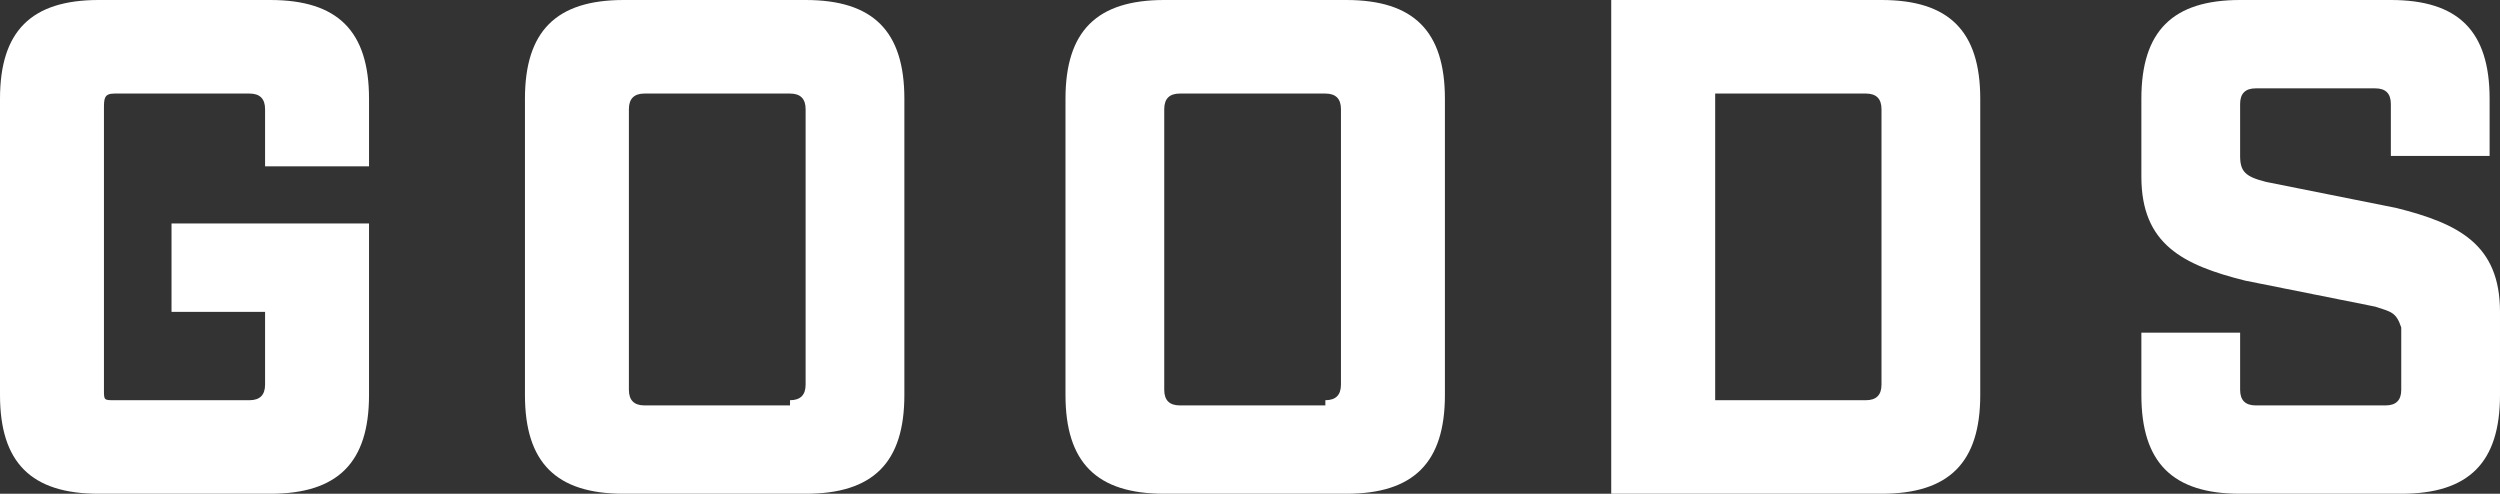 <?xml version="1.0" encoding="utf-8"?>
<!-- Generator: Adobe Illustrator 21.1.0, SVG Export Plug-In . SVG Version: 6.00 Build 0)  -->
<svg version="1.1" id="レイヤー_1" xmlns="http://www.w3.org/2000/svg" xmlns:xlink="http://www.w3.org/1999/xlink" x="0px"
	 y="0px" width="48.1px" height="9.5px" viewBox="0 0 48.1 9.5" style="enable-background:new 0 0 48.1 9.5;" xml:space="preserve">
<rect x="0" y="0" width="48.1" height="9.5" fill="#333333" stroke="none"/>
<style type="text/css">
	.st0{enable-background:new    ;}
	.st1{fill:#FFFFFF;}
</style>
<title>bt_nav_sub_goods</title>
<g id="レイヤー_2">
	<g id="design">
		<g class="st0">
			<path class="st1" d="M0,7.6V1.9C0,0.6,0.6,0,1.9,0h3.3c1.3,0,1.9,0.6,1.9,1.9v1.3h-2V2.1c0-0.2-0.1-0.3-0.3-0.3H2.2
				C2,1.8,2,1.9,2,2.1v5.4C2,7.7,2,7.7,2.2,7.7h2.6c0.2,0,0.3-0.1,0.3-0.3V6H3.3V4.3h3.8v3.3c0,1.3-0.6,1.9-1.9,1.9H1.9
				C0.6,9.5,0,8.9,0,7.6z"/>
			<path class="st1" d="M10.1,7.6V1.9C10.1,0.6,10.7,0,12,0h3.5c1.3,0,1.9,0.6,1.9,1.9v5.7c0,1.3-0.6,1.9-1.9,1.9H12
				C10.7,9.5,10.1,8.9,10.1,7.6z M15.2,7.7c0.2,0,0.3-0.1,0.3-0.3V2.1c0-0.2-0.1-0.3-0.3-0.3h-2.8c-0.2,0-0.3,0.1-0.3,0.3v5.4
				c0,0.2,0.1,0.3,0.3,0.3H15.2z"/>
			<path class="st1" d="M20.5,7.6V1.9c0-1.3,0.6-1.9,1.9-1.9h3.5c1.3,0,1.9,0.6,1.9,1.9v5.7c0,1.3-0.6,1.9-1.9,1.9h-3.5
				C21.1,9.5,20.5,8.9,20.5,7.6z M25.5,7.7c0.2,0,0.3-0.1,0.3-0.3V2.1c0-0.2-0.1-0.3-0.3-0.3h-2.8c-0.2,0-0.3,0.1-0.3,0.3v5.4
				c0,0.2,0.1,0.3,0.3,0.3H25.5z"/>
			<path class="st1" d="M31,0h5.2c1.3,0,1.9,0.6,1.9,1.9v5.7c0,1.3-0.6,1.9-1.9,1.9H31V0z M35.9,7.7c0.2,0,0.3-0.1,0.3-0.3V2.1
				c0-0.2-0.1-0.3-0.3-0.3H33v5.9H35.9z"/>
			<path class="st1" d="M41.2,7.6V6.4h1.9v1.1c0,0.2,0.1,0.3,0.3,0.3h2.5c0.2,0,0.3-0.1,0.3-0.3V6.3C46.1,6,46,6,45.7,5.9l-2.5-0.5
				c-1.2-0.3-2-0.7-2-2V1.9c0-1.3,0.6-1.9,1.9-1.9H46c1.3,0,1.9,0.6,1.9,1.9V3H46V2c0-0.2-0.1-0.3-0.3-0.3h-2.3
				c-0.2,0-0.3,0.1-0.3,0.3v1c0,0.3,0.1,0.4,0.5,0.5l2.5,0.5c1.2,0.3,2,0.7,2,2v1.6c0,1.3-0.6,1.9-1.9,1.9h-3.1
				C41.8,9.5,41.2,8.9,41.2,7.6z"/>
		</g>
	</g>
</g>
</svg>
